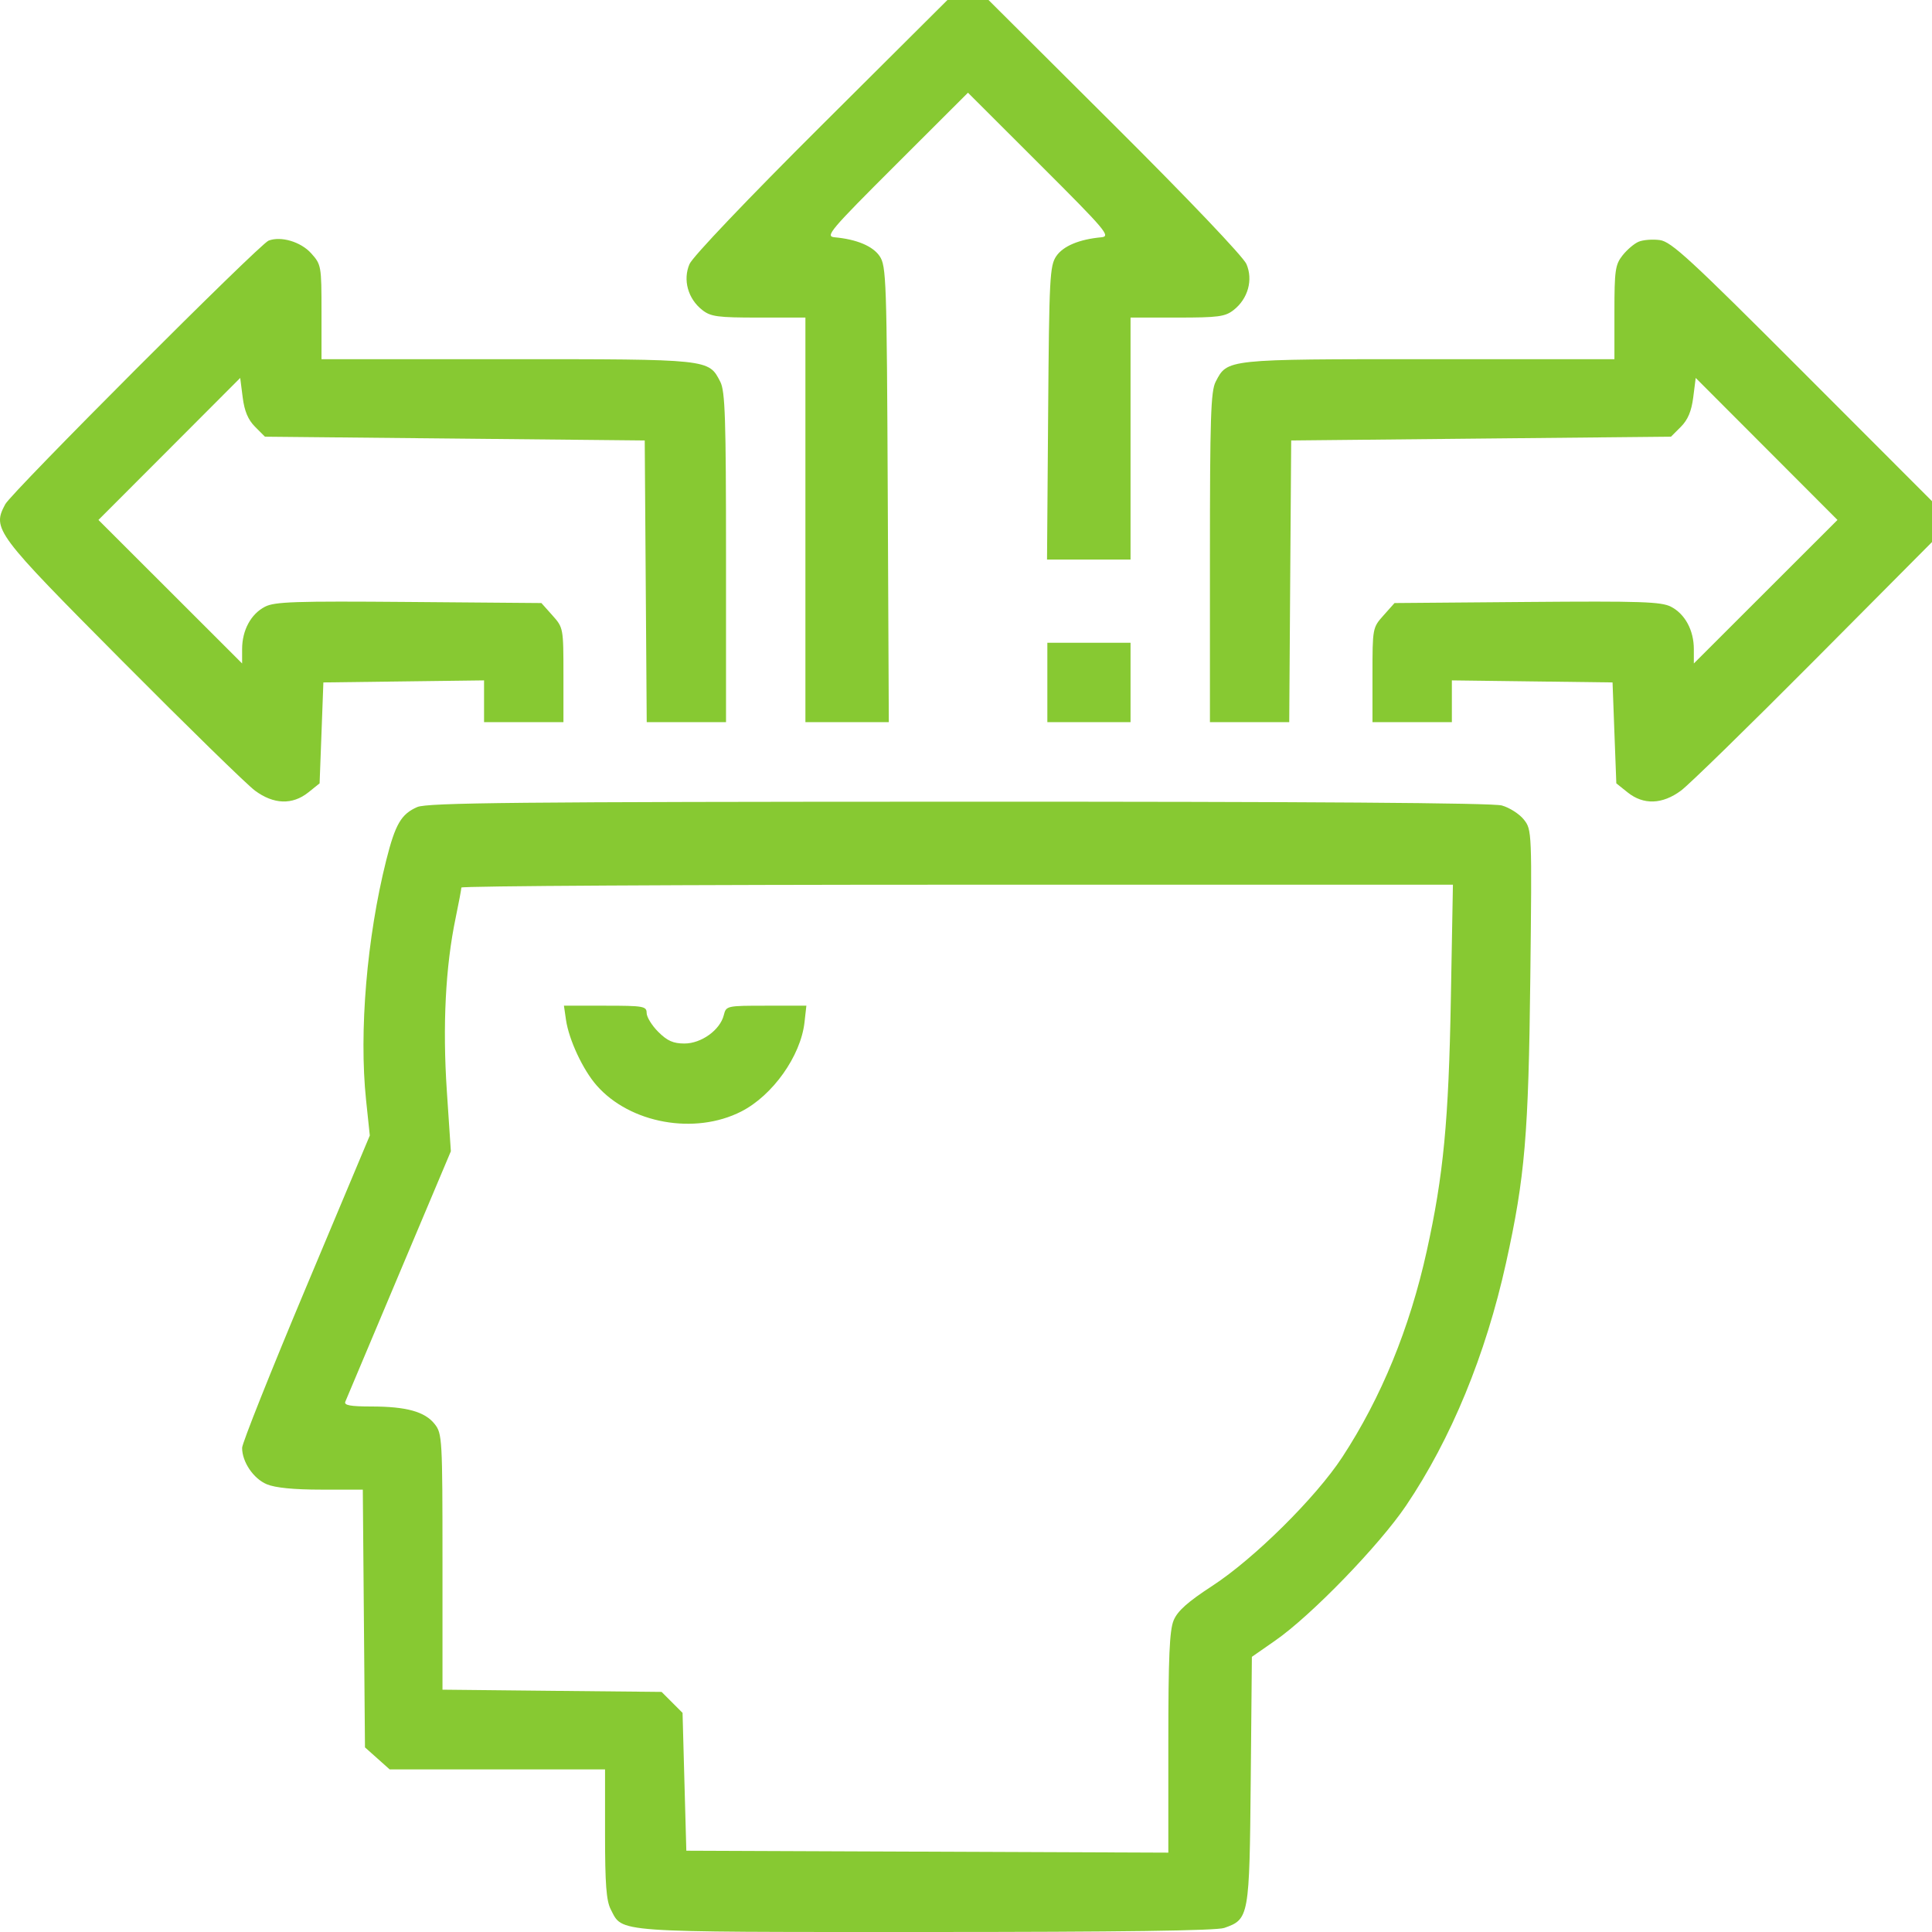 <svg width="66" height="66" viewBox="0 0 66 66" fill="none" xmlns="http://www.w3.org/2000/svg">
<path fill-rule="evenodd" clip-rule="evenodd" d="M28.053 4.295C25.544 6.794 23.663 8.769 23.555 9.02C23.322 9.559 23.5 10.205 23.989 10.589C24.28 10.818 24.511 10.849 25.917 10.849H27.514V17.759V24.669H28.938H30.363L30.327 16.887C30.293 9.547 30.277 9.086 30.05 8.751C29.816 8.406 29.266 8.175 28.512 8.106C28.181 8.075 28.345 7.882 30.61 5.62L33.067 3.167L35.524 5.62C37.79 7.882 37.953 8.075 37.623 8.106C36.868 8.175 36.318 8.406 36.084 8.751C35.862 9.079 35.841 9.48 35.806 14.111L35.768 19.115H37.194H38.621V14.982V10.849H40.218C41.623 10.849 41.854 10.818 42.145 10.589C42.634 10.205 42.813 9.559 42.58 9.02C42.471 8.769 40.591 6.794 38.081 4.295L33.769 0H33.067H32.366L28.053 4.295ZM9.175 8.22C8.864 8.339 0.396 16.817 0.179 17.226C-0.271 18.074 -0.179 18.197 4.181 22.585C6.395 24.813 8.433 26.804 8.71 27.009C9.349 27.482 9.989 27.503 10.531 27.071L10.918 26.761L10.983 25.037L11.047 23.313L13.792 23.278L16.536 23.243V23.956V24.669H17.892H19.248V23.057C19.248 21.458 19.245 21.441 18.872 21.023L18.495 20.601L13.967 20.564C10.075 20.532 9.384 20.555 9.051 20.727C8.57 20.976 8.271 21.532 8.271 22.175V22.665L5.817 20.213L3.363 17.762L5.785 15.337L8.206 12.911L8.291 13.577C8.351 14.047 8.475 14.341 8.714 14.58L9.051 14.918L15.538 14.982L22.025 15.047L22.059 19.858L22.093 24.669H23.447H24.802V19.044C24.802 14.269 24.772 13.363 24.606 13.041C24.204 12.263 24.267 12.27 17.318 12.27H10.983V10.658C10.983 9.08 10.975 9.037 10.628 8.651C10.274 8.259 9.597 8.058 9.175 8.22ZM55.977 8.258C55.827 8.321 55.58 8.532 55.428 8.725C55.179 9.04 55.151 9.237 55.151 10.673V12.27H48.817C41.868 12.27 41.931 12.263 41.529 13.041C41.362 13.363 41.333 14.269 41.333 19.044V24.669H42.687H44.042L44.075 19.858L44.109 15.047L50.596 14.982L57.083 14.918L57.421 14.58C57.66 14.341 57.783 14.047 57.843 13.577L57.928 12.911L60.35 15.337L62.771 17.762L60.318 20.213L57.864 22.665V22.175C57.864 21.532 57.564 20.976 57.084 20.727C56.75 20.555 56.059 20.532 52.168 20.564L47.639 20.601L47.263 21.023C46.889 21.441 46.886 21.458 46.886 23.057V24.669H48.242H49.598V23.956V23.243L52.343 23.278L55.087 23.313L55.151 25.037L55.216 26.761L55.604 27.071C56.145 27.503 56.786 27.482 57.425 27.009C57.702 26.804 59.744 24.809 61.964 22.577L66 18.517V17.819V17.121L61.575 12.691C57.734 8.844 57.091 8.252 56.7 8.201C56.452 8.168 56.127 8.194 55.977 8.258ZM35.779 23.313V24.669H37.2H38.621V23.313V21.957H37.2H35.779V23.313ZM14.254 27.57C13.706 27.808 13.504 28.155 13.195 29.384C12.532 32.024 12.261 35.246 12.505 37.574L12.633 38.791L10.452 43.986C9.252 46.844 8.271 49.307 8.271 49.46C8.271 49.943 8.658 50.514 9.115 50.705C9.404 50.826 10.039 50.888 10.974 50.888H12.394L12.431 55.29L12.468 59.693L12.89 60.069L13.312 60.446H16.99H20.669V62.648C20.669 64.364 20.712 64.934 20.865 65.229C21.279 66.03 20.863 66 31.621 66C38.278 66 41.551 65.955 41.822 65.861C42.671 65.565 42.684 65.489 42.727 60.815L42.766 56.6L43.567 56.042C44.793 55.19 47.117 52.791 48.033 51.435C49.573 49.153 50.755 46.282 51.449 43.139C52.095 40.212 52.217 38.781 52.278 33.387C52.334 28.395 52.332 28.347 52.058 27.999C51.906 27.807 51.567 27.589 51.304 27.516C50.986 27.428 44.754 27.384 32.744 27.387C17.657 27.391 14.596 27.421 14.254 27.57ZM49.563 34.13C49.489 38.295 49.311 40.154 48.739 42.741C48.157 45.374 47.187 47.741 45.853 49.78C44.954 51.154 42.844 53.244 41.418 54.173C40.575 54.722 40.228 55.031 40.094 55.352C39.952 55.693 39.912 56.604 39.912 59.539V63.289L31.679 63.256L23.446 63.223L23.381 60.868L23.317 58.514L22.959 58.156L22.601 57.798L18.858 57.761L15.116 57.722V53.354C15.116 49.149 15.106 48.973 14.851 48.65C14.517 48.224 13.883 48.048 12.68 48.048C11.971 48.047 11.747 48.006 11.796 47.885C11.832 47.797 12.658 45.835 13.632 43.526L15.402 39.329L15.264 37.262C15.116 35.039 15.219 33.014 15.566 31.355C15.673 30.839 15.761 30.373 15.761 30.32C15.761 30.267 23.383 30.223 32.697 30.223H49.634L49.563 34.13ZM19.335 34.84C19.435 35.523 19.914 36.548 20.383 37.081C21.523 38.381 23.736 38.779 25.321 37.971C26.396 37.423 27.354 36.074 27.483 34.925L27.547 34.356H26.177C24.823 34.356 24.806 34.36 24.726 34.679C24.598 35.188 23.959 35.648 23.381 35.648C22.998 35.648 22.793 35.556 22.487 35.25C22.268 35.032 22.09 34.741 22.09 34.605C22.09 34.375 21.985 34.356 20.677 34.356H19.265L19.335 34.84Z" fill="#87C932"/>
</svg>
